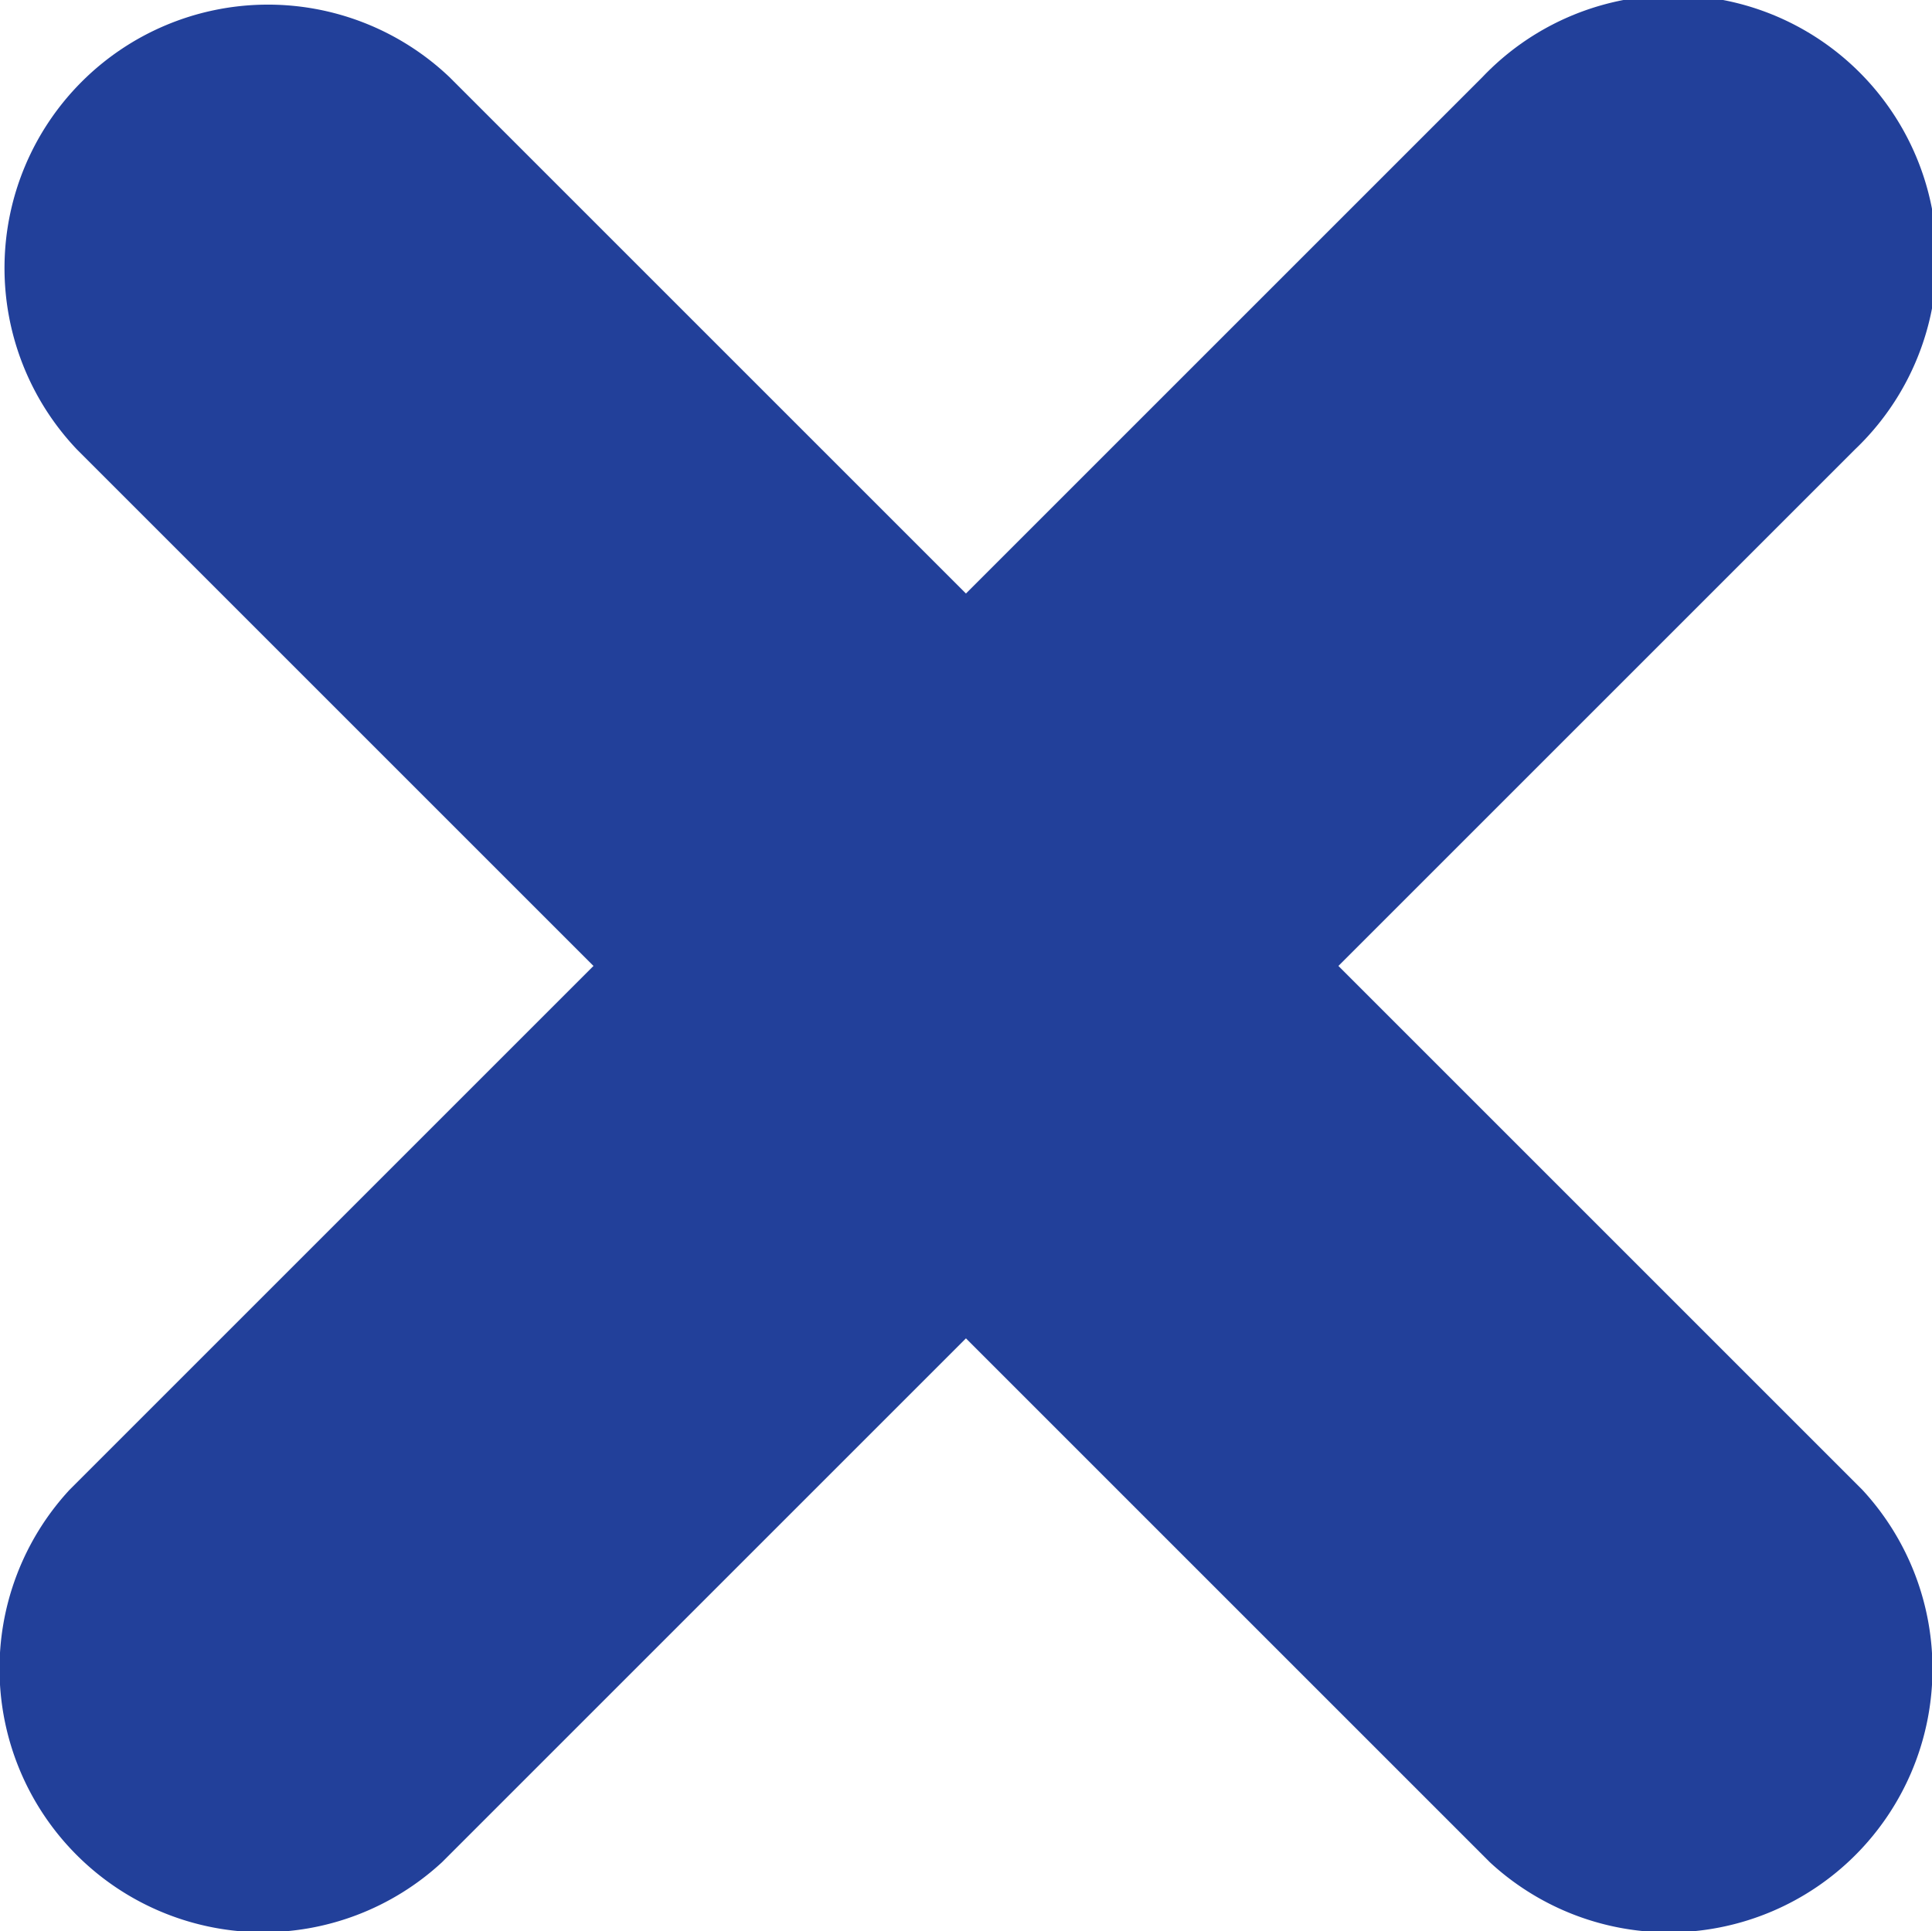 <svg xmlns="http://www.w3.org/2000/svg" viewBox="0 0 158.62 158.57"><defs><style>.cls-1{fill:#22409a;}</style></defs><g id="Layer_2" data-name="Layer 2"><g id="Layer_1-2" data-name="Layer 1"><path class="cls-1" d="M121.71,6.33l-116,116a21.64,21.64,0,0,0,30.58,30.58l116-116A21.63,21.63,0,1,0,121.71,6.33Z"/><path class="cls-1" d="M6.33,36.92l116,116a21.64,21.64,0,0,0,30.58-30.58l-116-116A21.63,21.63,0,0,0,6.33,36.92Z"/></g></g></svg>